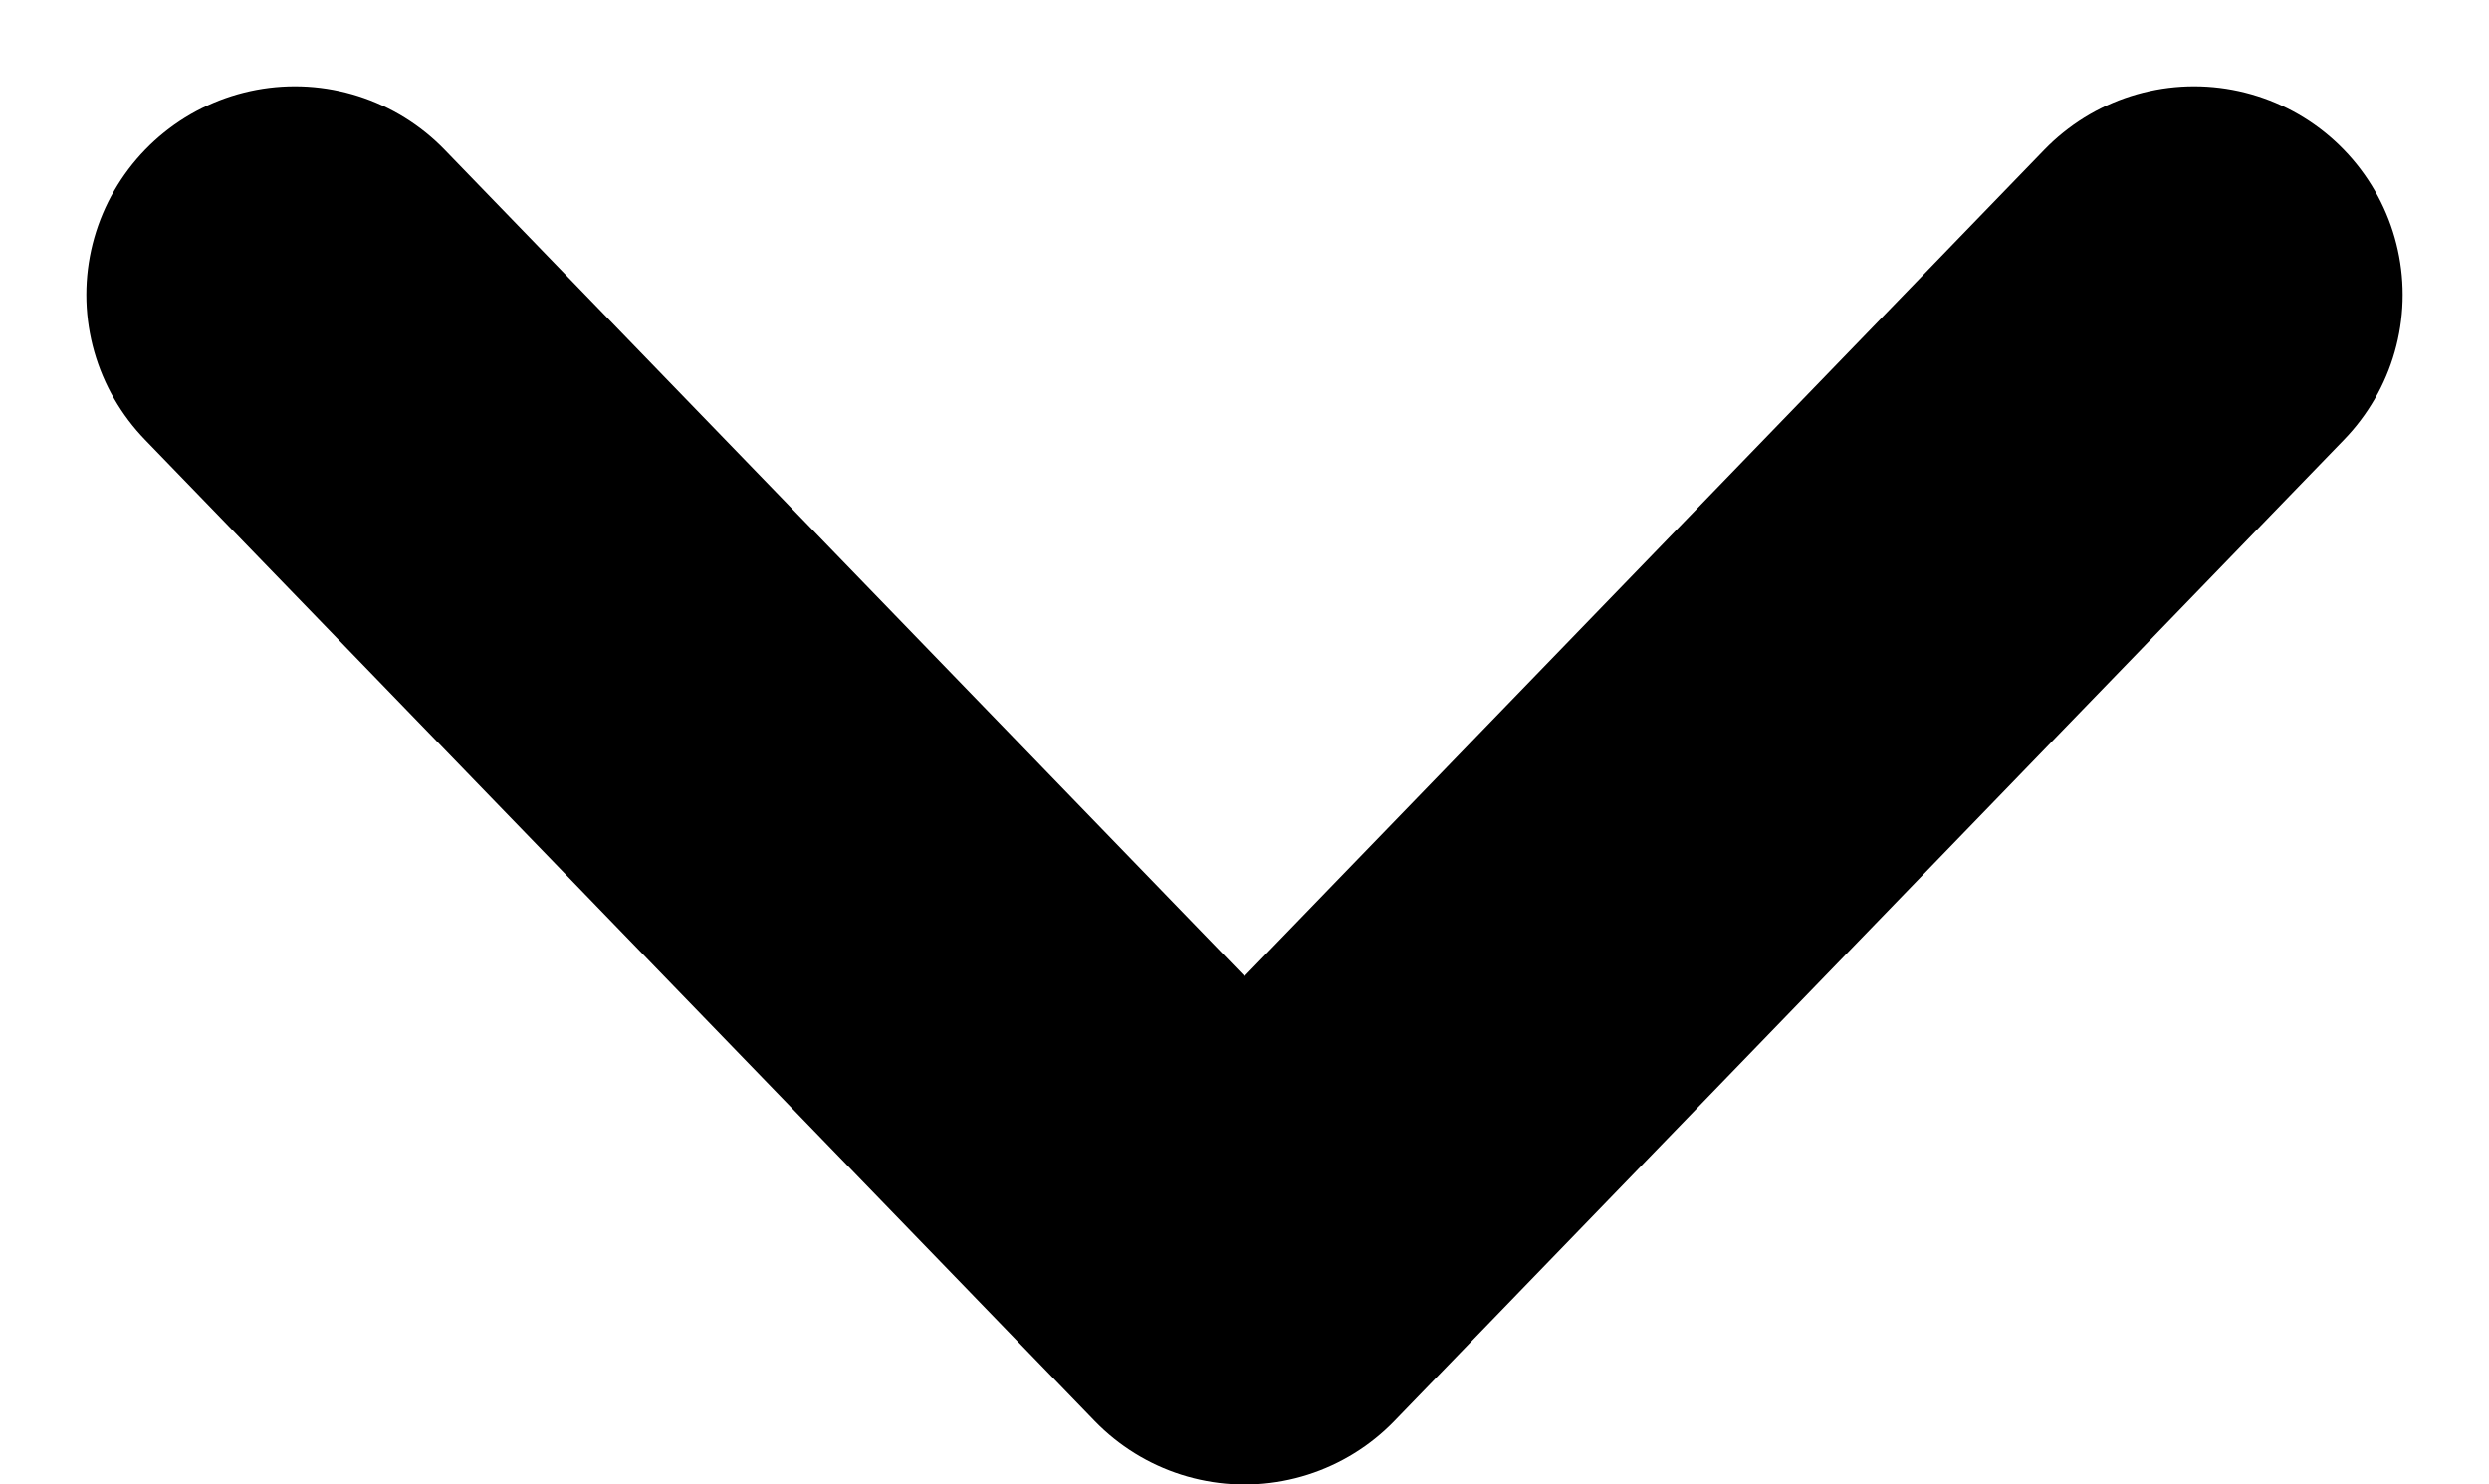 <svg xmlns="http://www.w3.org/2000/svg" width="11.936" height="7.121" viewBox="0 0 11.936 7.121">
                <path id="Icon_feather-chevron-down" data-name="Icon feather-chevron-down" d="M9,13.5l4.554,4.707L18.108,13.5" transform="translate(-7.586 -12.086)" fill="none" stroke="#000" stroke-linecap="round" stroke-linejoin="round" stroke-width="2"/>
            </svg>
